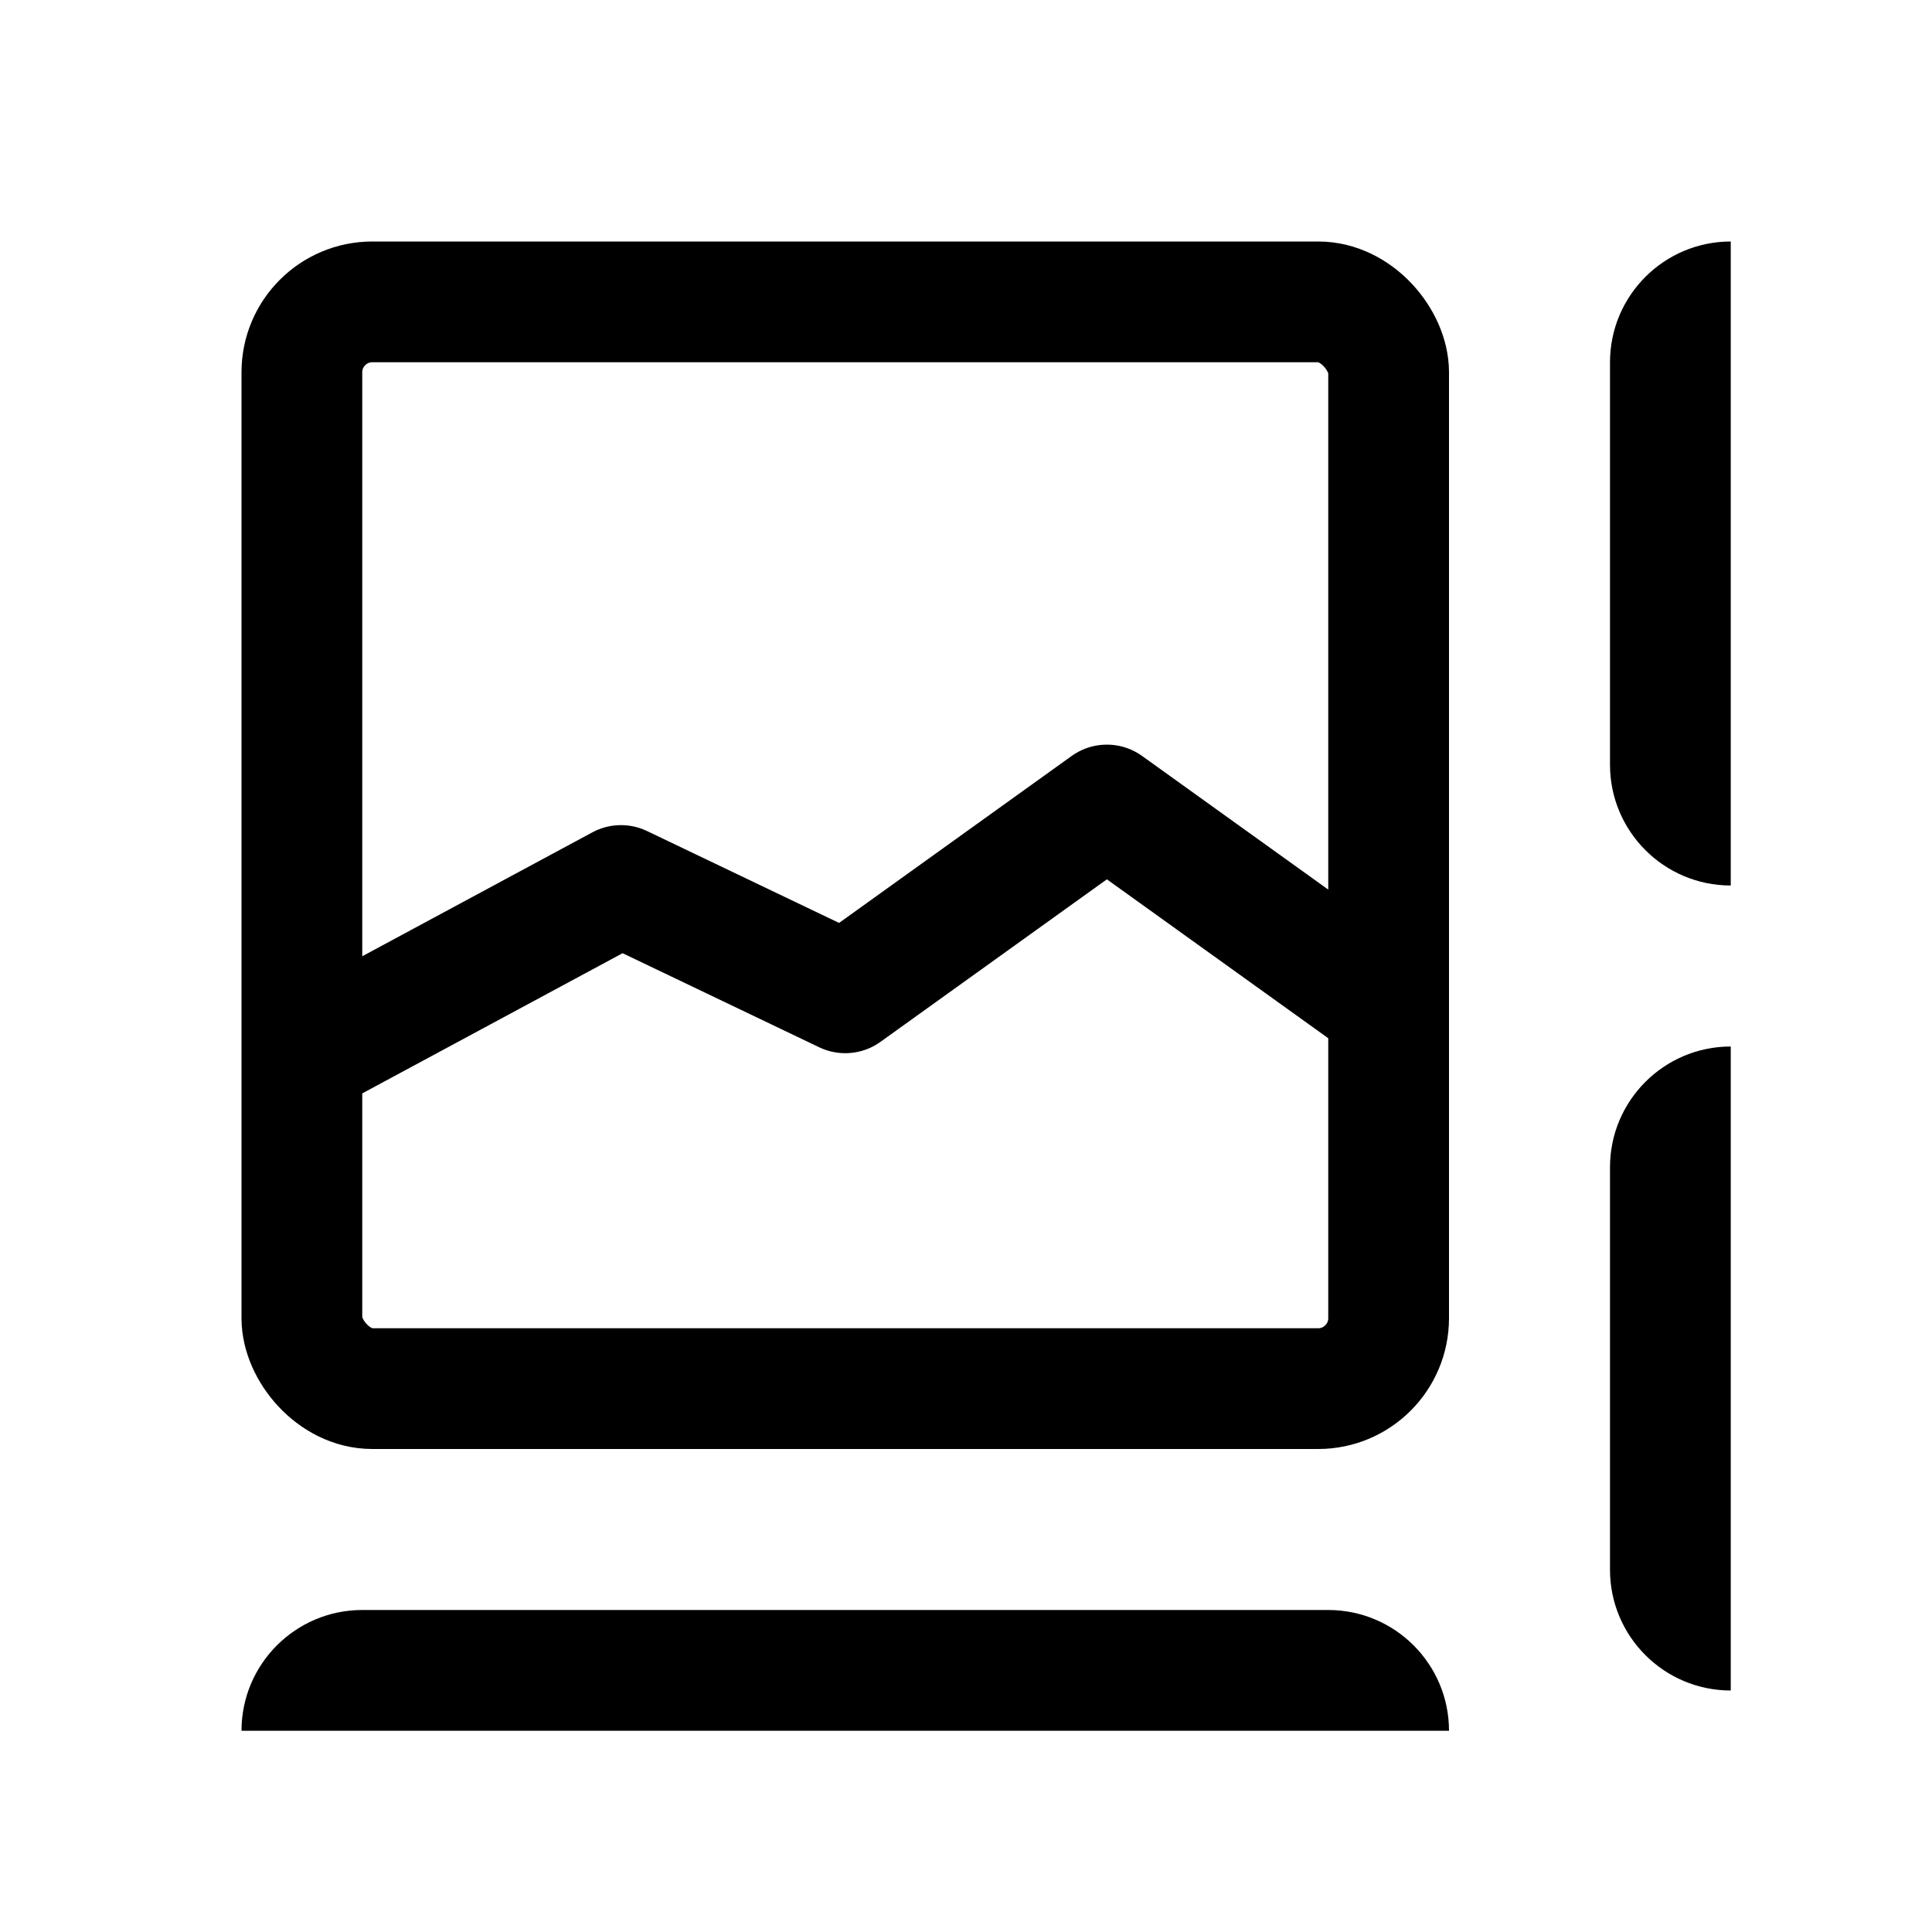 <svg fill="none" viewBox="0 0 24 24" xmlns="http://www.w3.org/2000/svg"><rect fill="none" height="13.5" rx=".875" stroke="currentColor" stroke-width="1.5" width="13.5" x="3.75" y="3.75"/><path d="m4 13 3.714-2 2.786 1.333 3.25-2.333 3.25 2.333" stroke="currentColor" stroke-linejoin="round" stroke-width="1.5" fill="none"/><g fill="currentColor"><path d="m21.5 11c-.828 0-1.5-.672-1.5-1.5v-5c0-.828.672-1.5 1.5-1.5z"/><path d="m21.5 21c-.828 0-1.5-.672-1.5-1.5v-5c0-.828.672-1.5 1.5-1.5z"/><path d="m3 21.5c0-.828.672-1.5 1.5-1.5h12c.828 0 1.5.672 1.5 1.5z"/></g></svg>
